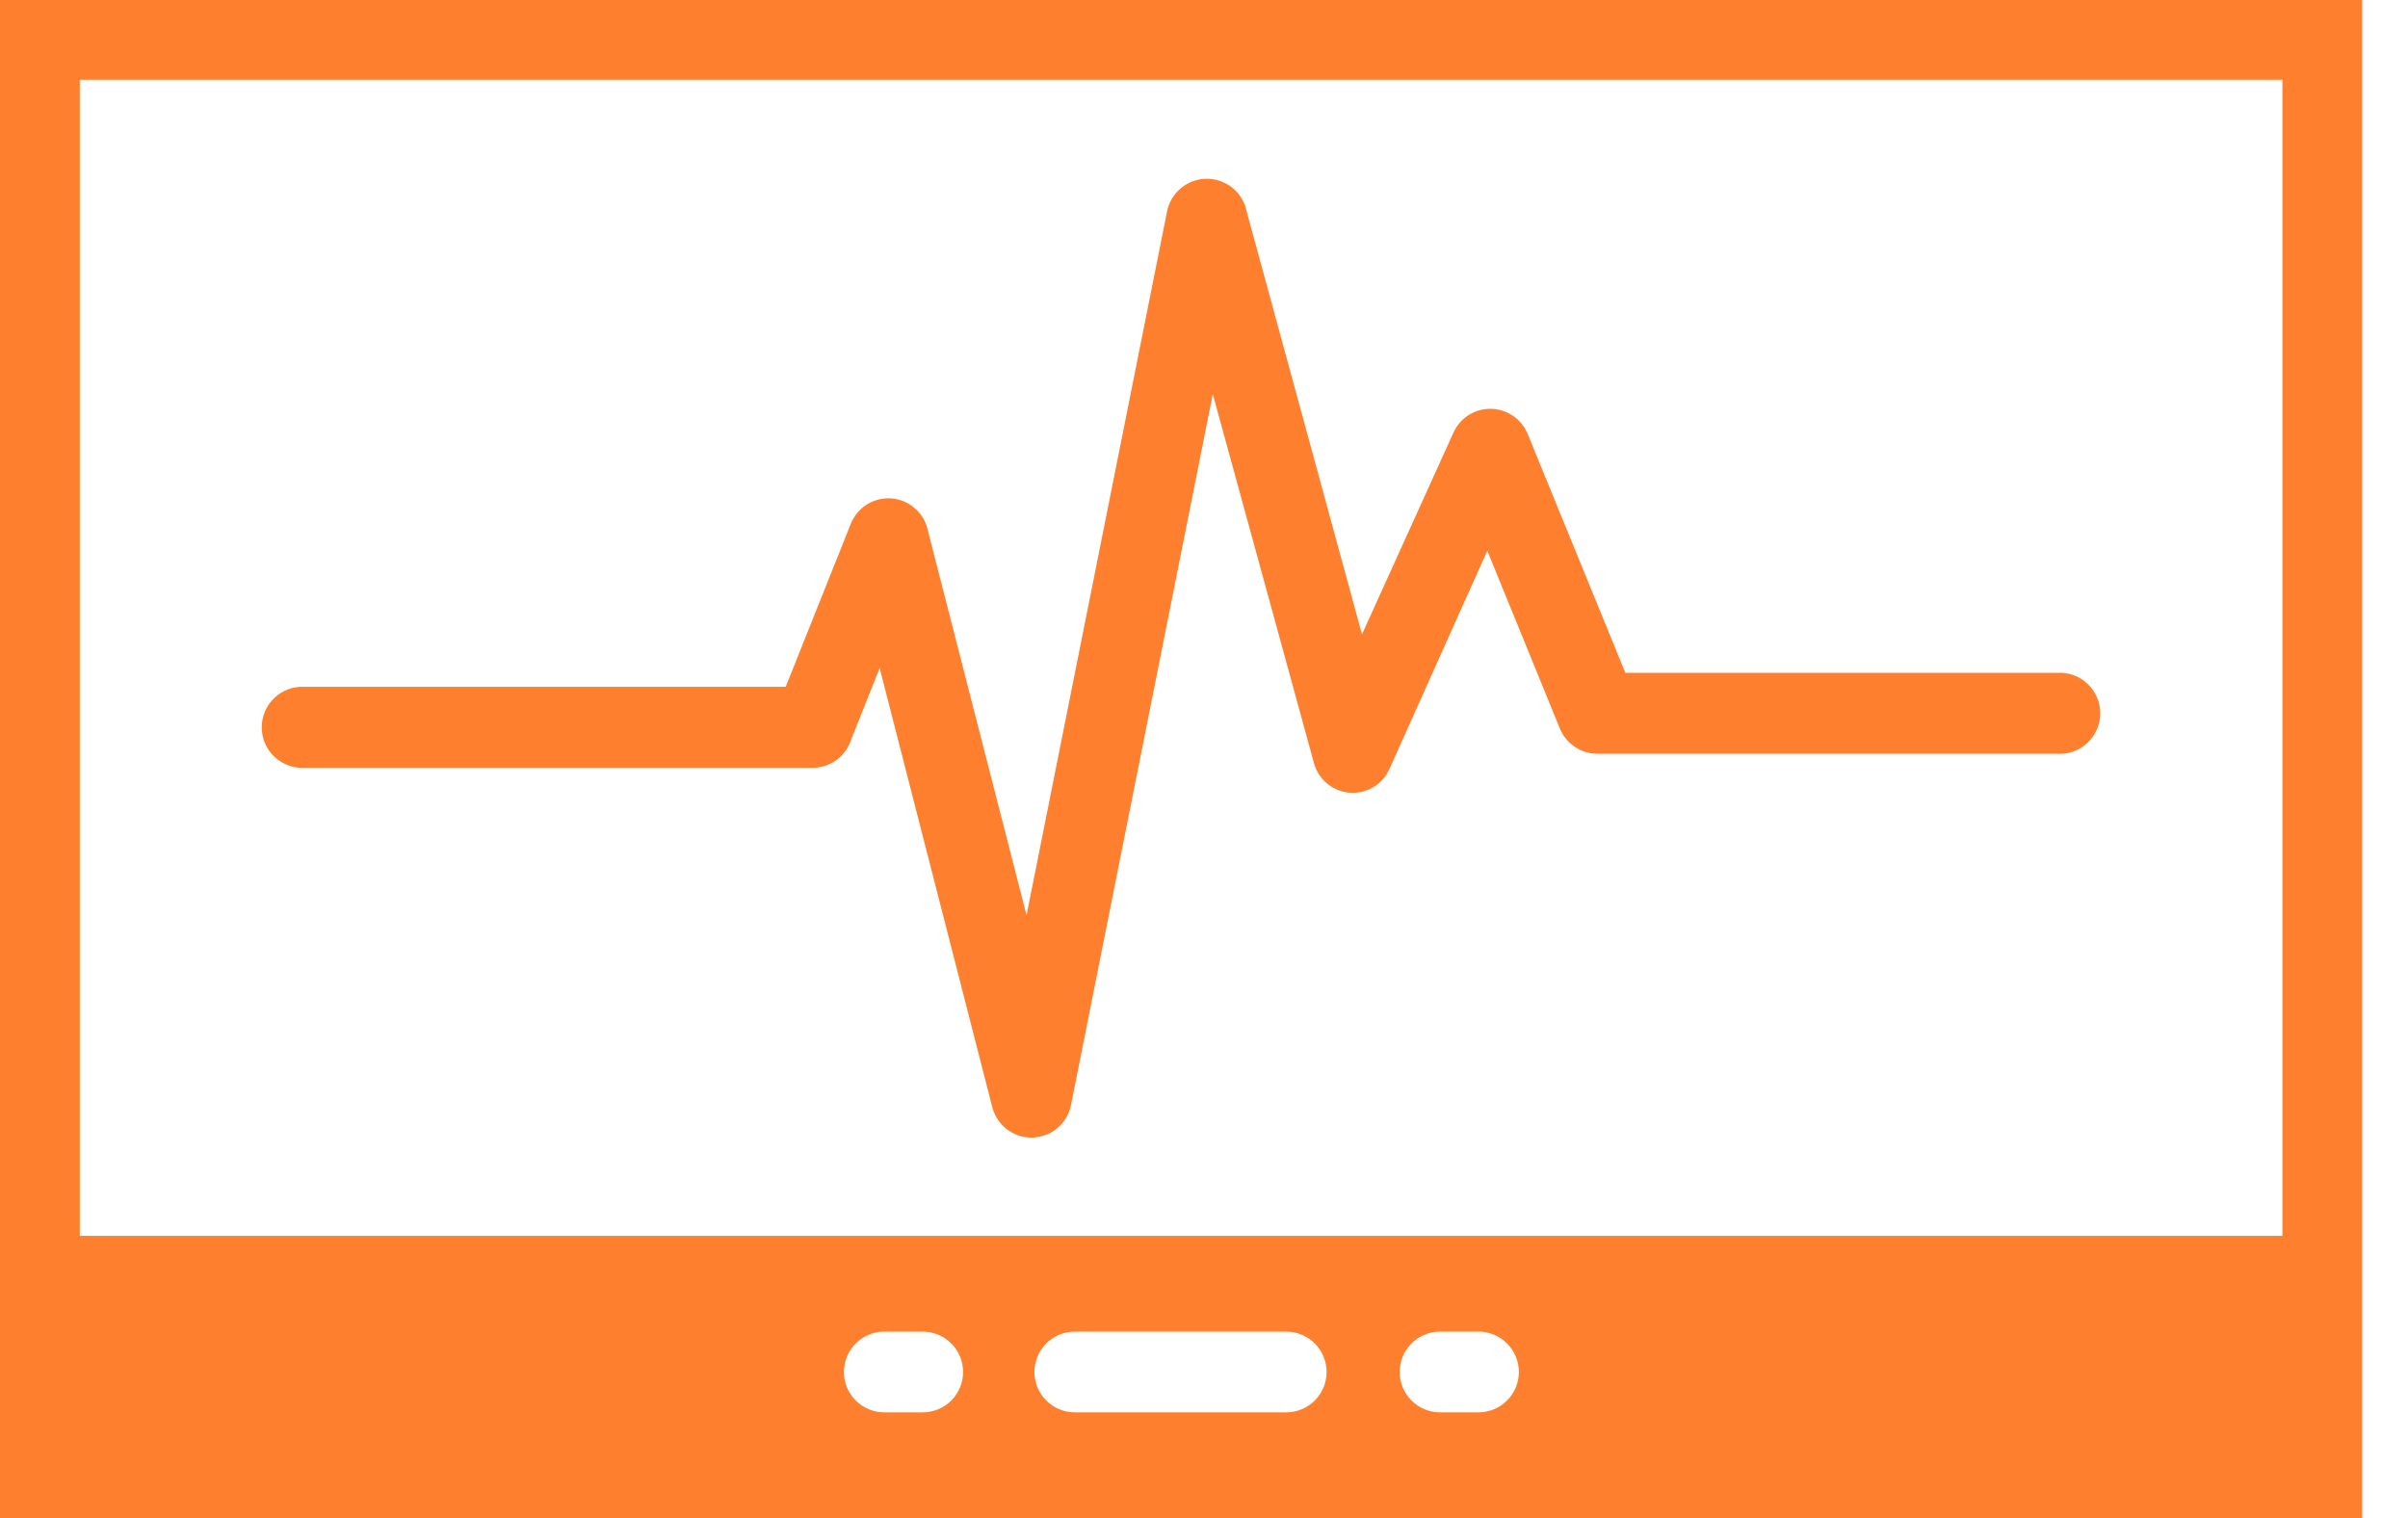 <svg width="46" height="29" viewBox="0 0 46 29" fill="none" xmlns="http://www.w3.org/2000/svg">
<g clip-path="url(#clip0_876_1409)">
<path fill-rule="evenodd" clip-rule="evenodd" d="M0.764 0H45.125V29.011H0V0H0.764ZM5.828 14.667C5.722 14.674 5.616 14.66 5.515 14.624C5.415 14.589 5.324 14.533 5.246 14.46C5.168 14.388 5.106 14.3 5.064 14.203C5.022 14.105 5 14 5 13.894C5 13.788 5.022 13.683 5.064 13.585C5.106 13.488 5.168 13.4 5.246 13.328C5.324 13.255 5.415 13.199 5.515 13.164C5.616 13.128 5.722 13.114 5.828 13.121H15.009L16.257 9.996C16.32 9.843 16.431 9.715 16.573 9.629C16.715 9.544 16.88 9.507 17.045 9.523C17.209 9.539 17.364 9.608 17.487 9.719C17.61 9.829 17.694 9.977 17.726 10.139L19.61 17.484L22.294 4.04C22.329 3.863 22.424 3.705 22.563 3.591C22.701 3.477 22.875 3.415 23.055 3.415C23.234 3.415 23.408 3.477 23.547 3.591C23.685 3.705 23.78 3.863 23.815 4.04L26.018 12.118L27.766 8.263C27.828 8.125 27.93 8.009 28.057 7.928C28.185 7.848 28.334 7.807 28.485 7.81C28.636 7.813 28.782 7.86 28.906 7.946C29.031 8.032 29.127 8.152 29.184 8.292L31.049 12.853H39.293C39.399 12.846 39.506 12.86 39.606 12.896C39.706 12.931 39.798 12.987 39.875 13.06C39.953 13.132 40.015 13.22 40.057 13.317C40.1 13.415 40.122 13.52 40.122 13.626C40.122 13.732 40.1 13.837 40.057 13.935C40.015 14.032 39.953 14.12 39.875 14.192C39.798 14.265 39.706 14.321 39.606 14.356C39.506 14.392 39.399 14.406 39.293 14.399H30.531C30.374 14.402 30.22 14.357 30.089 14.27C29.958 14.184 29.856 14.06 29.797 13.914L28.412 10.521L26.543 14.689C26.479 14.834 26.371 14.956 26.235 15.037C26.098 15.118 25.94 15.155 25.781 15.143C25.623 15.13 25.472 15.069 25.35 14.967C25.228 14.866 25.141 14.729 25.1 14.575L23.168 7.528L20.458 21.116C20.423 21.286 20.331 21.44 20.197 21.552C20.064 21.663 19.896 21.726 19.722 21.731C19.548 21.735 19.377 21.68 19.238 21.575C19.099 21.47 19 21.321 18.956 21.152L16.804 12.761L16.261 14.127C16.211 14.283 16.113 14.42 15.981 14.517C15.849 14.614 15.69 14.666 15.526 14.667H5.828ZM1.524 1.524H43.601V23.609H1.524V1.524ZM20.532 25.438H24.571C24.776 25.438 24.972 25.519 25.116 25.664C25.261 25.808 25.342 26.005 25.342 26.209C25.342 26.414 25.261 26.61 25.116 26.754C24.972 26.899 24.776 26.98 24.571 26.98H20.532C20.327 26.98 20.131 26.899 19.986 26.754C19.842 26.61 19.761 26.414 19.761 26.209C19.761 26.005 19.842 25.808 19.986 25.664C20.131 25.519 20.327 25.438 20.532 25.438ZM27.509 25.438H28.244C28.448 25.438 28.644 25.519 28.789 25.664C28.933 25.808 29.015 26.005 29.015 26.209C29.015 26.414 28.933 26.61 28.789 26.754C28.644 26.899 28.448 26.98 28.244 26.98H27.509C27.305 26.98 27.108 26.899 26.964 26.754C26.819 26.61 26.738 26.414 26.738 26.209C26.738 26.005 26.819 25.808 26.964 25.664C27.108 25.519 27.305 25.438 27.509 25.438ZM16.892 25.438H17.627C17.831 25.438 18.028 25.519 18.172 25.664C18.317 25.808 18.398 26.005 18.398 26.209C18.398 26.414 18.317 26.61 18.172 26.754C18.028 26.899 17.831 26.98 17.627 26.98H16.892C16.688 26.98 16.492 26.899 16.347 26.754C16.203 26.61 16.121 26.414 16.121 26.209C16.121 26.005 16.203 25.808 16.347 25.664C16.492 25.519 16.688 25.438 16.892 25.438Z" fill="#FE7F2D"/>
</g>
<defs>
<clipPath id="clip0_876_1409">
<rect width="45.125" height="29" fill="white"/>
</clipPath>
</defs>
</svg>
